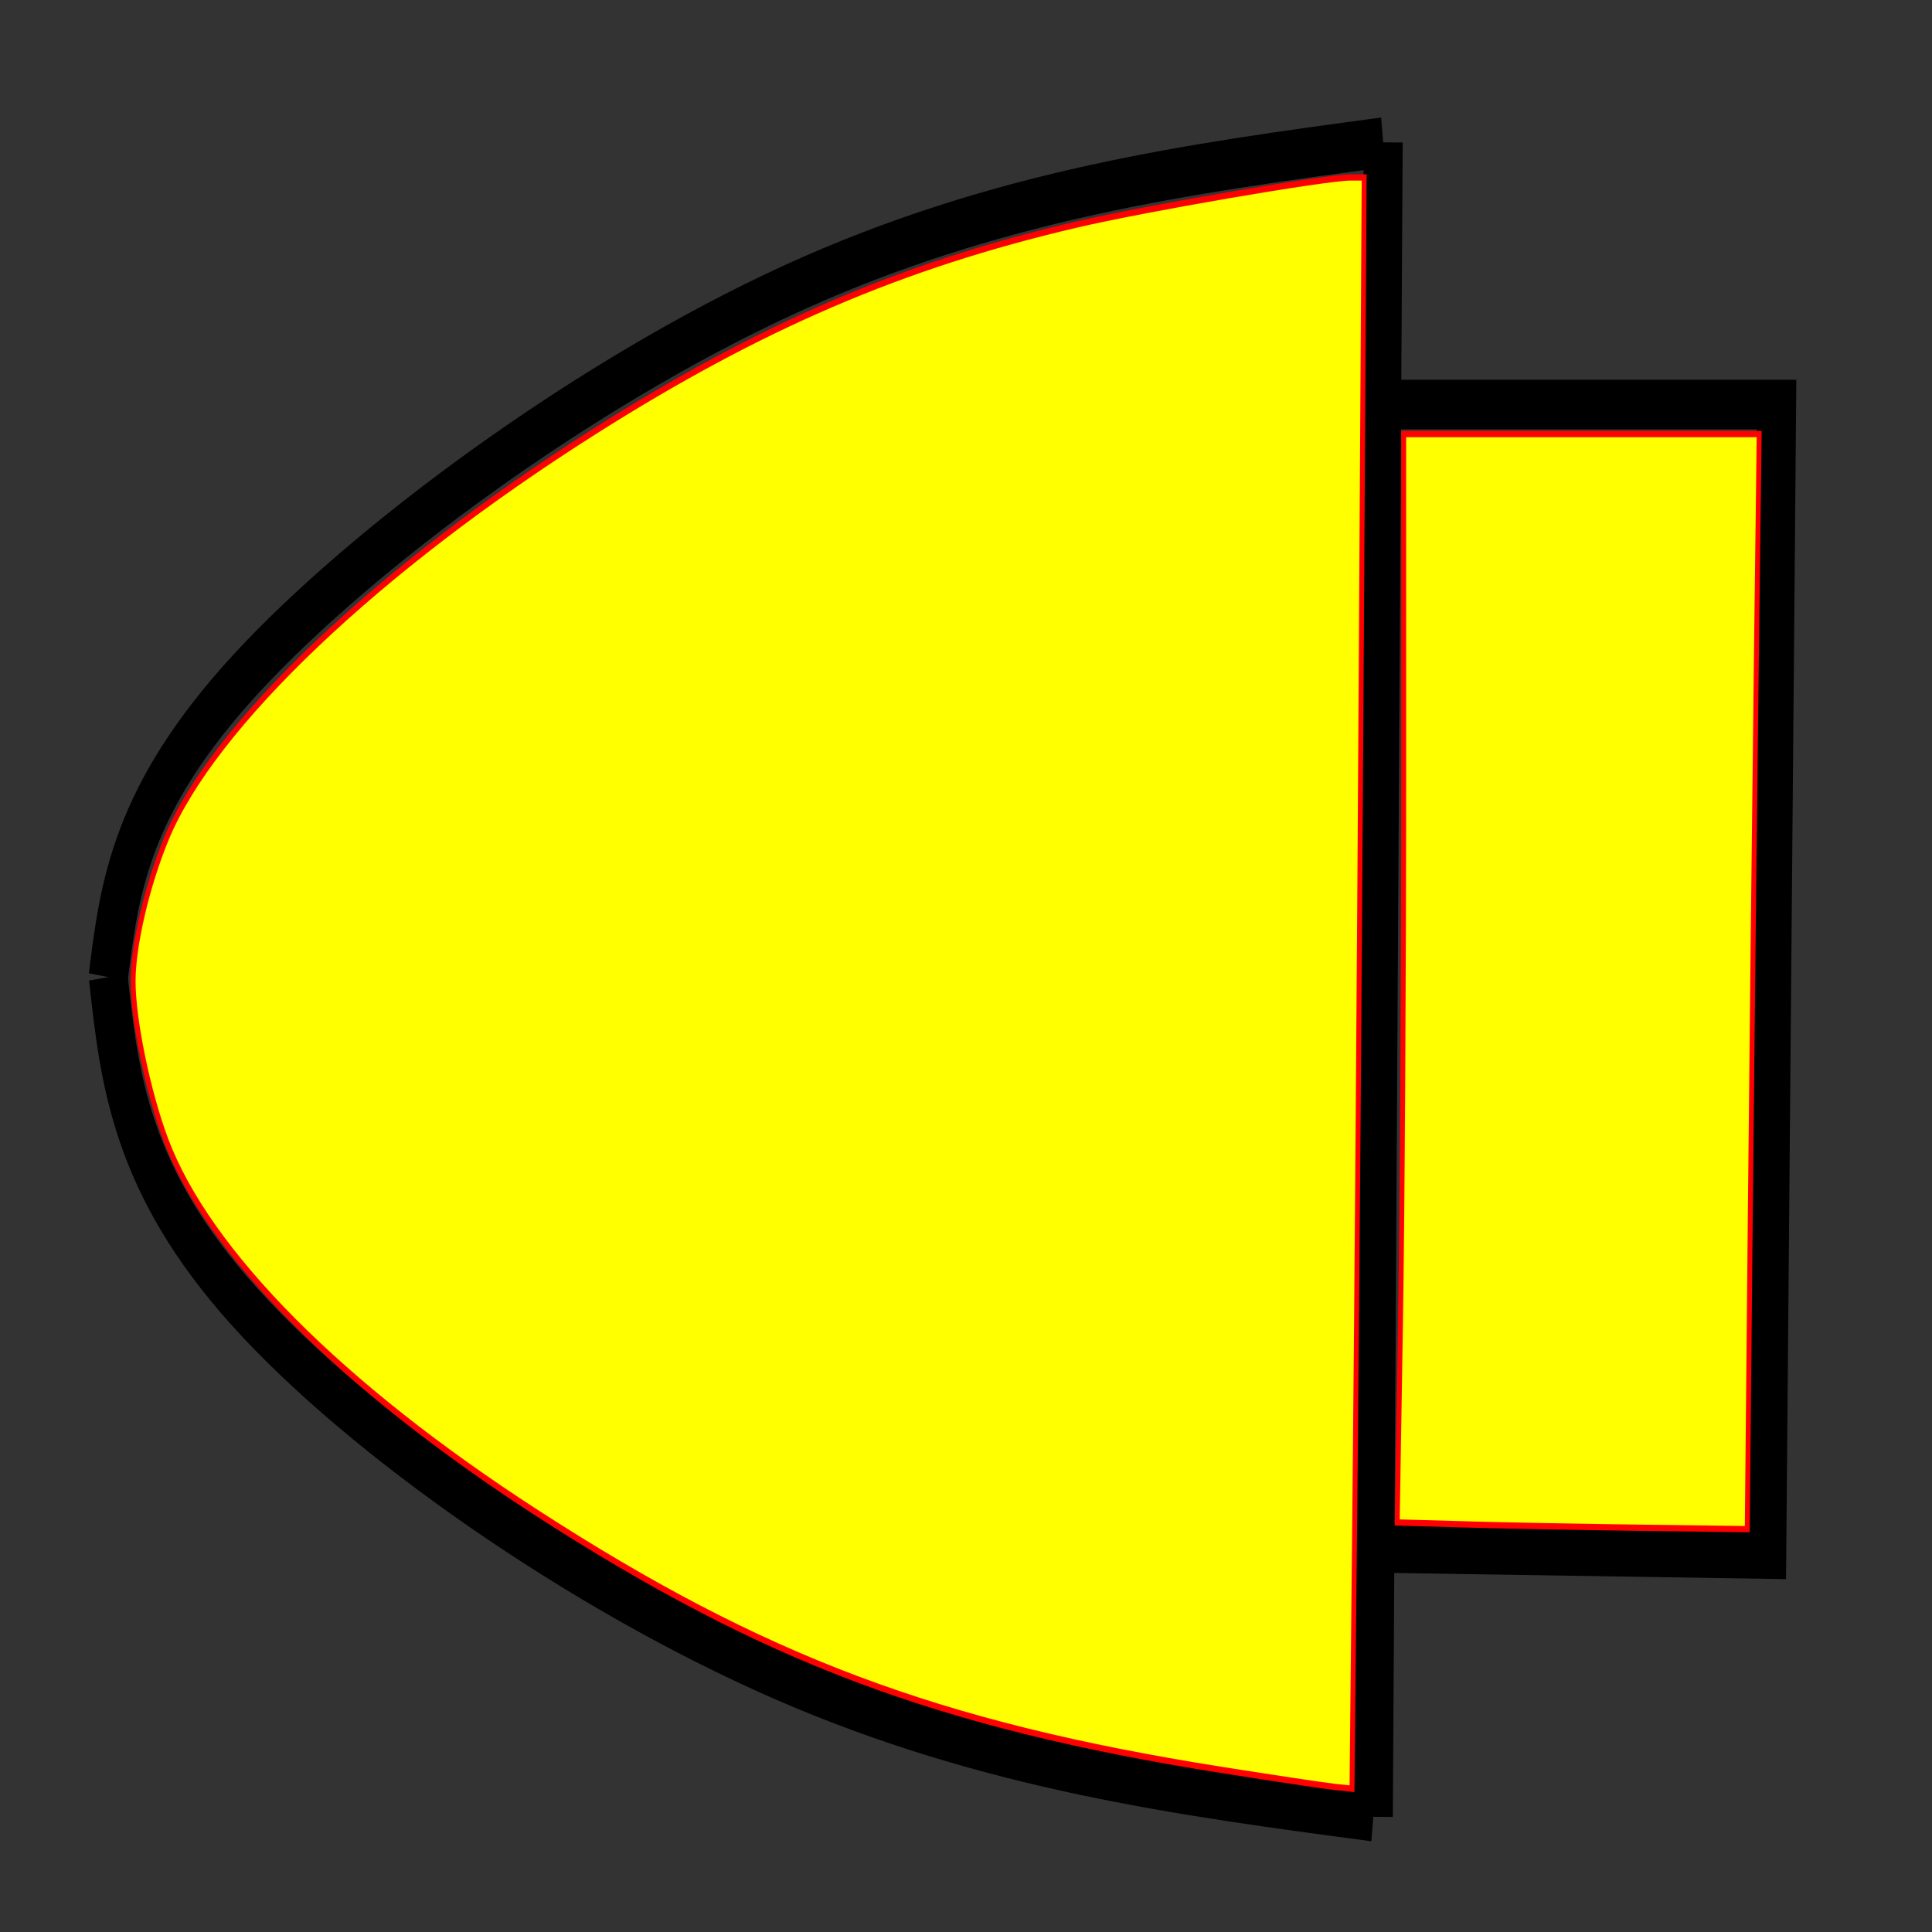 <?xml version="1.0" encoding="UTF-8" standalone="no"?>
<svg
   xmlns:dc="http://purl.org/dc/elements/1.1/"
   xmlns:cc="http://creativecommons.org/ns#"
   xmlns:rdf="http://www.w3.org/1999/02/22-rdf-syntax-ns#"
   xmlns:svg="http://www.w3.org/2000/svg"
   xmlns="http://www.w3.org/2000/svg"
   xmlns:sodipodi="http://sodipodi.sourceforge.net/DTD/sodipodi-0.dtd"
   xmlns:inkscape="http://www.inkscape.org/namespaces/inkscape"
   width="64"
   height="64"
   viewBox="0 0 16.933 16.933"
   version="1.1"
   id="svg8"
   inkscape:version="1.0.1 (3bc2e813f5, 2020-09-07)"
   sodipodi:docname="Rocket_NoseCone.svg">
  <rect x="0" y="0" width="16.933" height="16.933" fill="#333333" stroke="none"/>
  <defs
     id="defs2">
    <inkscape:path-effect
       effect="bspline"
       id="path-effect866"
       is_visible="true"
       lpeversion="1"
       weight="33.333"
       steps="2"
       helper_size="0"
       apply_no_weight="true"
       apply_with_weight="true" />
    <inkscape:path-effect
       effect="bspline"
       id="path-effect847"
       is_visible="true"
       lpeversion="1"
       weight="33.333"
       steps="2"
       helper_size="0"
       apply_no_weight="true"
       apply_with_weight="true" />
  </defs>
  <sodipodi:namedview
     id="base"
     pagecolor="#ffffff"
     bordercolor="#666666"
     borderopacity="1.0"
     inkscape:pageopacity="0.0"
     inkscape:pageshadow="2"
     inkscape:zoom="7.9195959"
     inkscape:cx="18.387846"
     inkscape:cy="36.221366"
     inkscape:document-units="mm"
     inkscape:current-layer="layer1"
     inkscape:document-rotation="0"
     showgrid="false"
     units="px"
     inkscape:window-width="2560"
     inkscape:window-height="1377"
     inkscape:window-x="1272"
     inkscape:window-y="-8"
     inkscape:window-maximized="1" />
  <g
     inkscape:label="Layer 1"
     inkscape:groupmode="layer"
     id="layer1">
    <g
       id="g896"
       transform="matrix(1.29,0,0,1.639,-2.961,-5.292)">
      <path
         style="fill:none;stroke:#000000;stroke-width:0.265px;stroke-linecap:butt;stroke-linejoin:miter;stroke-opacity:1"
         d="m 11.66,5.392 h 2.706 l -0.067,6.147 -2.673,-0.033"
         id="path837" />
      <path
         style="fill:none;stroke:#000000;stroke-width:0.265px;stroke-linecap:butt;stroke-linejoin:miter;stroke-opacity:1"
         d="m 11.693,3.99 -0.067,8.954"
         id="path835" />
      <path
         style="fill:none;stroke:#000000;stroke-width:0.267px;stroke-linecap:butt;stroke-linejoin:miter;stroke-opacity:1"
         d="M 3.031,8.454 C 3.106,7.979 3.18,7.505 3.969,6.83 4.758,6.156 6.26,5.281 7.667,4.774 9.073,4.268 10.383,4.129 11.693,3.99"
         id="path845"
         inkscape:path-effect="#path-effect847"
         inkscape:original-d="M 3.0313122,8.4535674 C 3.1060708,7.9793543 3.1805643,7.5048718 3.2547977,7.0300875 4.7577005,6.1559187 6.2602658,5.2815088 7.7626338,4.4067759 9.0730523,4.2680998 10.383164,4.1291443 11.693042,3.9899019"
         sodipodi:nodetypes="cccc" />
      <path
         style="fill:none;stroke:#000000;stroke-width:0.263px;stroke-linecap:butt;stroke-linejoin:miter;stroke-opacity:1"
         d="m 3.031,8.454 c 0.075,0.542 0.149,1.084 0.927,1.764 0.778,0.68 2.257,1.497 3.652,1.975 1.395,0.477 2.706,0.614 4.016,0.751"
         id="path845-7"
         inkscape:path-effect="#path-effect866"
         inkscape:original-d="m 3.0313122,8.4535674 c 0.074745,0.5416823 0.1492976,1.0836134 0.2236631,1.6258306 1.4817875,0.818876 2.9600891,1.635695 4.44006,2.453305 1.3106225,0.13717 2.6209937,0.274077 3.9311867,0.410728"
         sodipodi:nodetypes="cccc" />
      <path
         style="fill:#ffff00;fill-opacity:1;stroke:#ff0000;stroke-width:0.126;stroke-opacity:1"
         d="M 42.884,48.243 C 42.641,48.223 41.325,48.067 39.959,47.897 32.715,46.992 28.227,45.665 22.428,42.713 c -5.026,-2.559 -8.438,-5.26 -9.518,-7.536 -0.455,-0.96 -0.836,-2.413 -0.836,-3.192 0,-0.725 0.359,-1.934 0.855,-2.881 1.195,-2.279 5.417,-5.44 10.963,-8.208 4.272,-2.131 7.895,-3.356 12.362,-4.179 1.785,-0.329 6.391,-0.952 7.035,-0.952 h 0.348 l -0.077,10.07 c -0.042,5.538 -0.112,12.854 -0.156,16.257 l -0.079,6.187 z"
         id="path886"
         transform="scale(0.265)" />
      <path
         style="fill:#ffff00;fill-opacity:1;stroke:#ff0000;stroke-width:0.126;stroke-opacity:1"
         d="m 46.241,42.945 -1.757,-0.039 0.083,-3.994 c 0.046,-2.197 0.083,-7.139 0.083,-10.982 v -6.987 h 4.557 4.557 l -0.075,4.767 c -0.041,2.622 -0.11,7.594 -0.153,11.049 l -0.077,6.282 -2.731,-0.028 c -1.502,-0.015 -3.522,-0.045 -4.488,-0.067 z"
         id="path888"
         transform="scale(0.265)" />
    </g>
  </g>
</svg>
